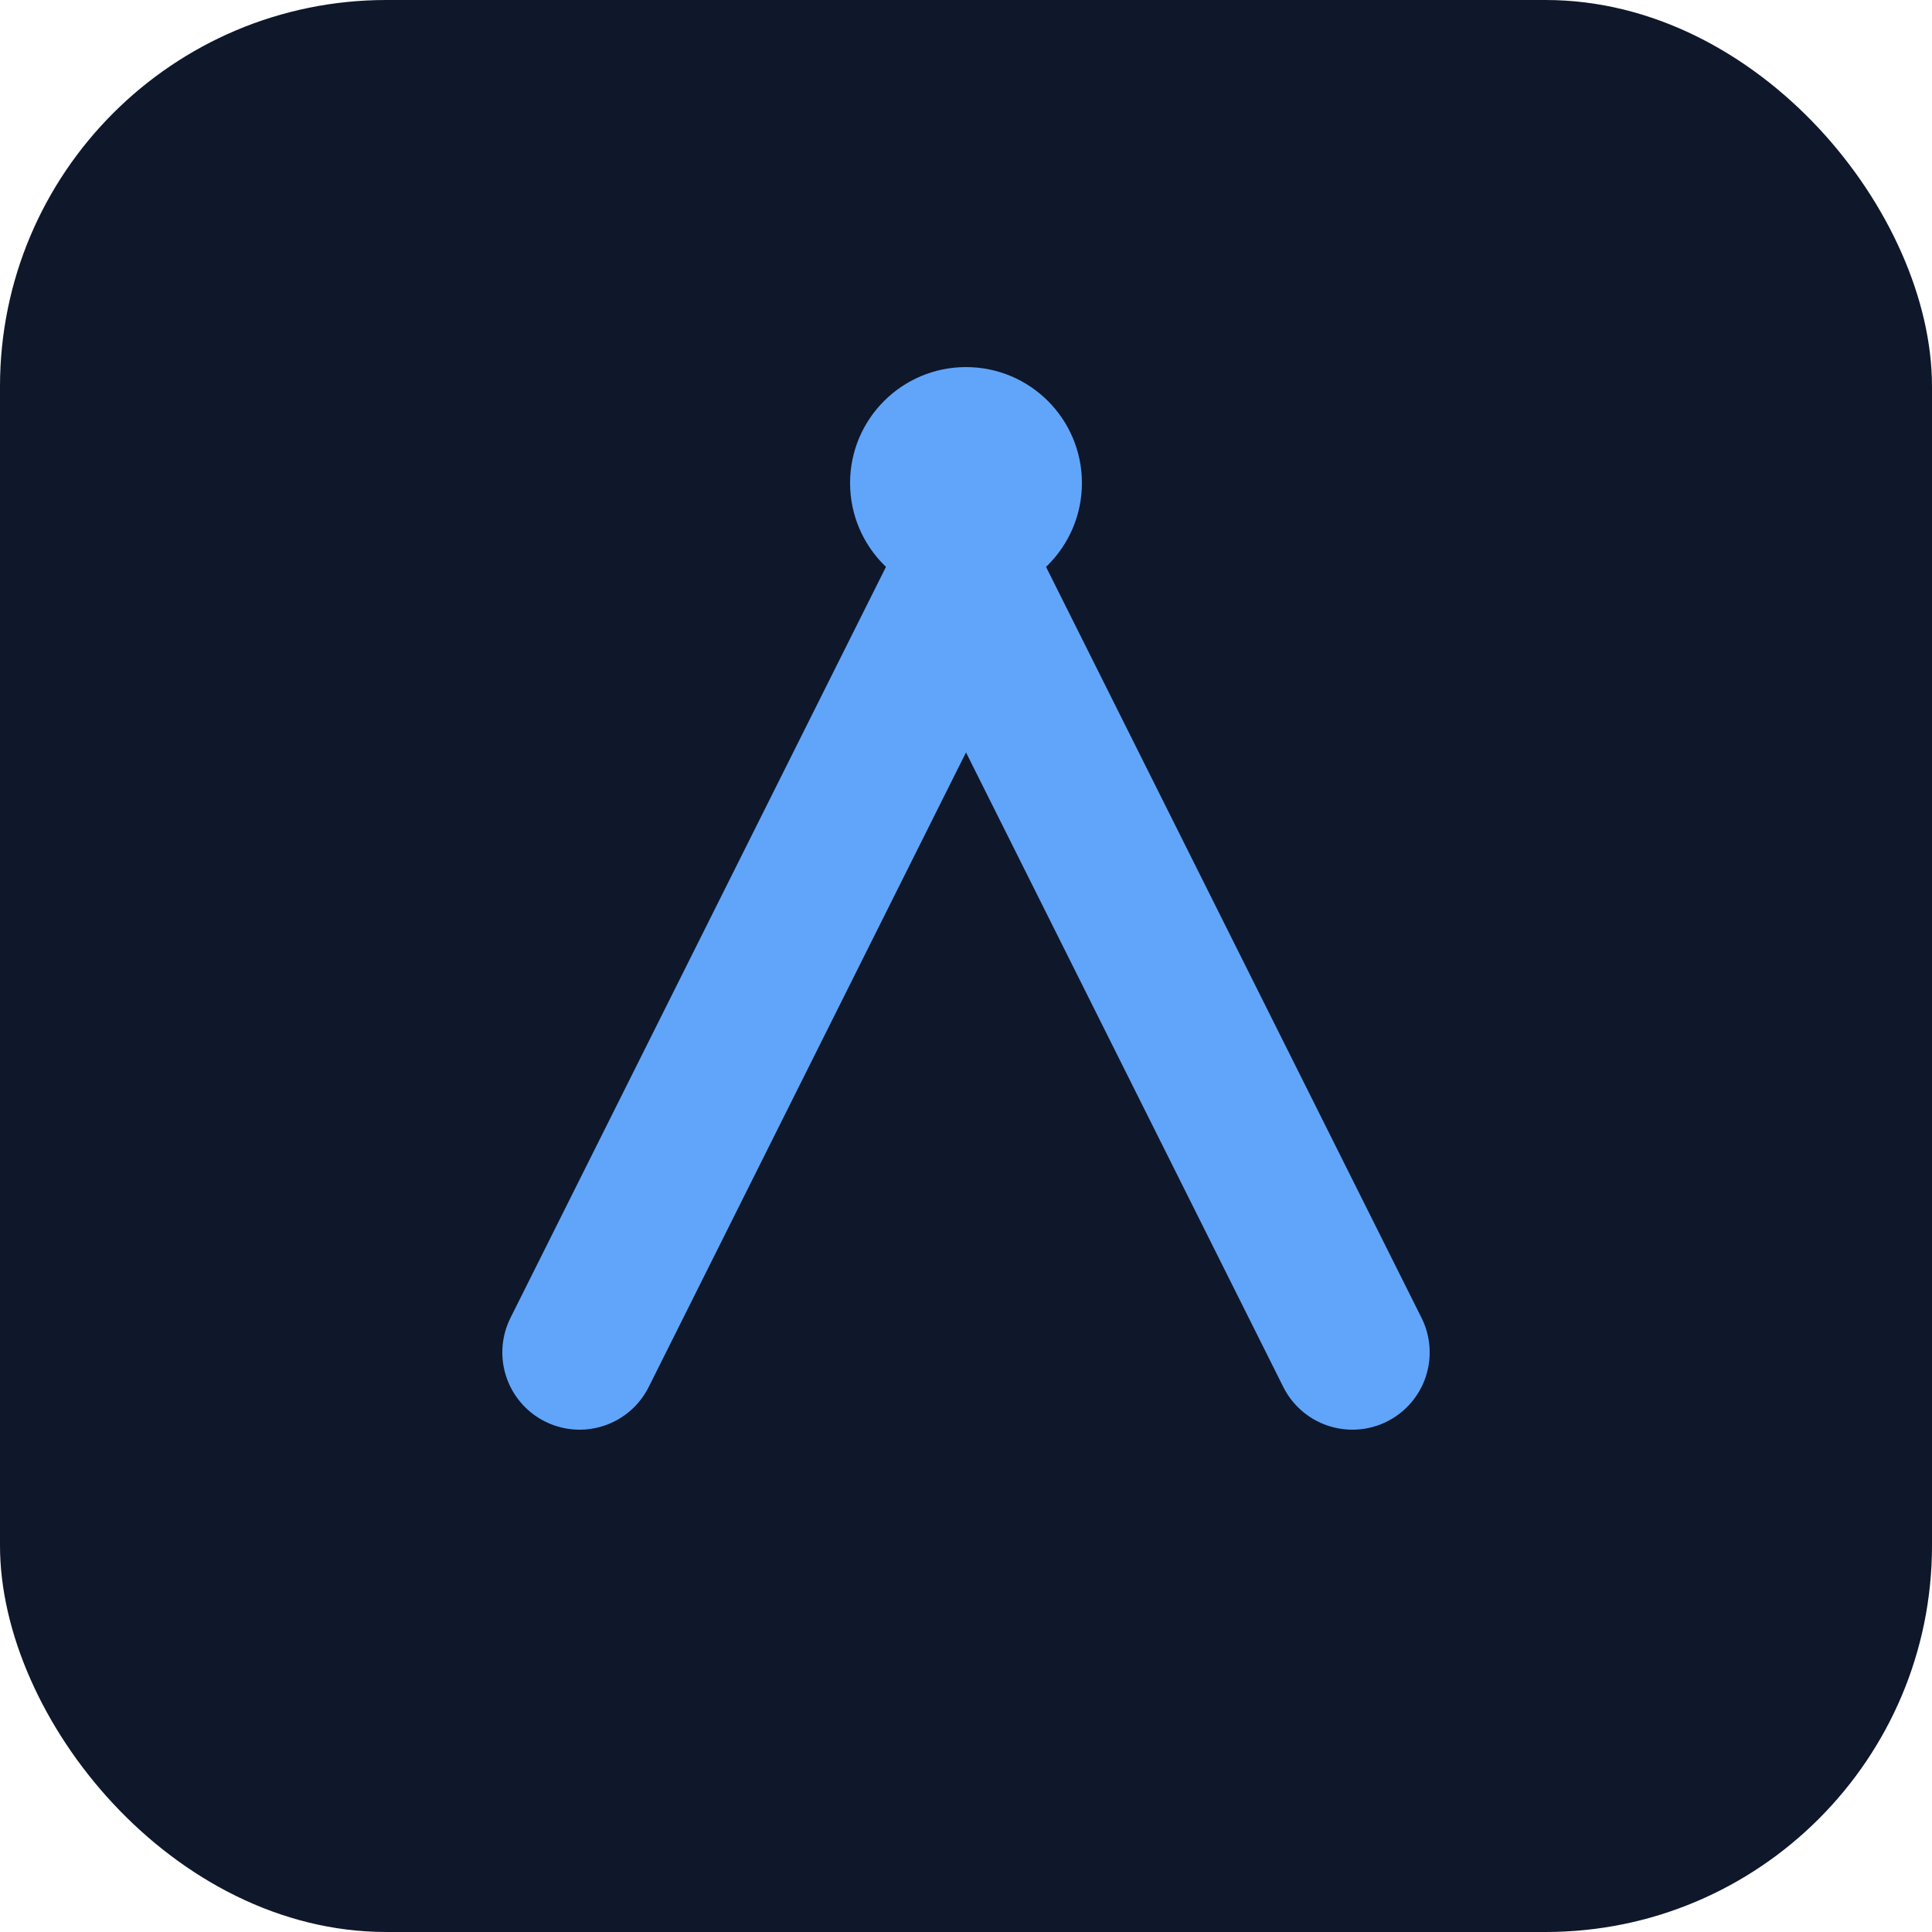 <svg xmlns="http://www.w3.org/2000/svg" viewBox="0 0 100 100">
  <rect width="100" height="100" rx="20" fill="#0f172a"/>
  <path d="M30 70 L50 30 L70 70" stroke="#60a5fa" stroke-width="8" fill="none" stroke-linecap="round" stroke-linejoin="round"/>
  <circle cx="50" cy="25" r="6" fill="#60a5fa"/>
</svg>
